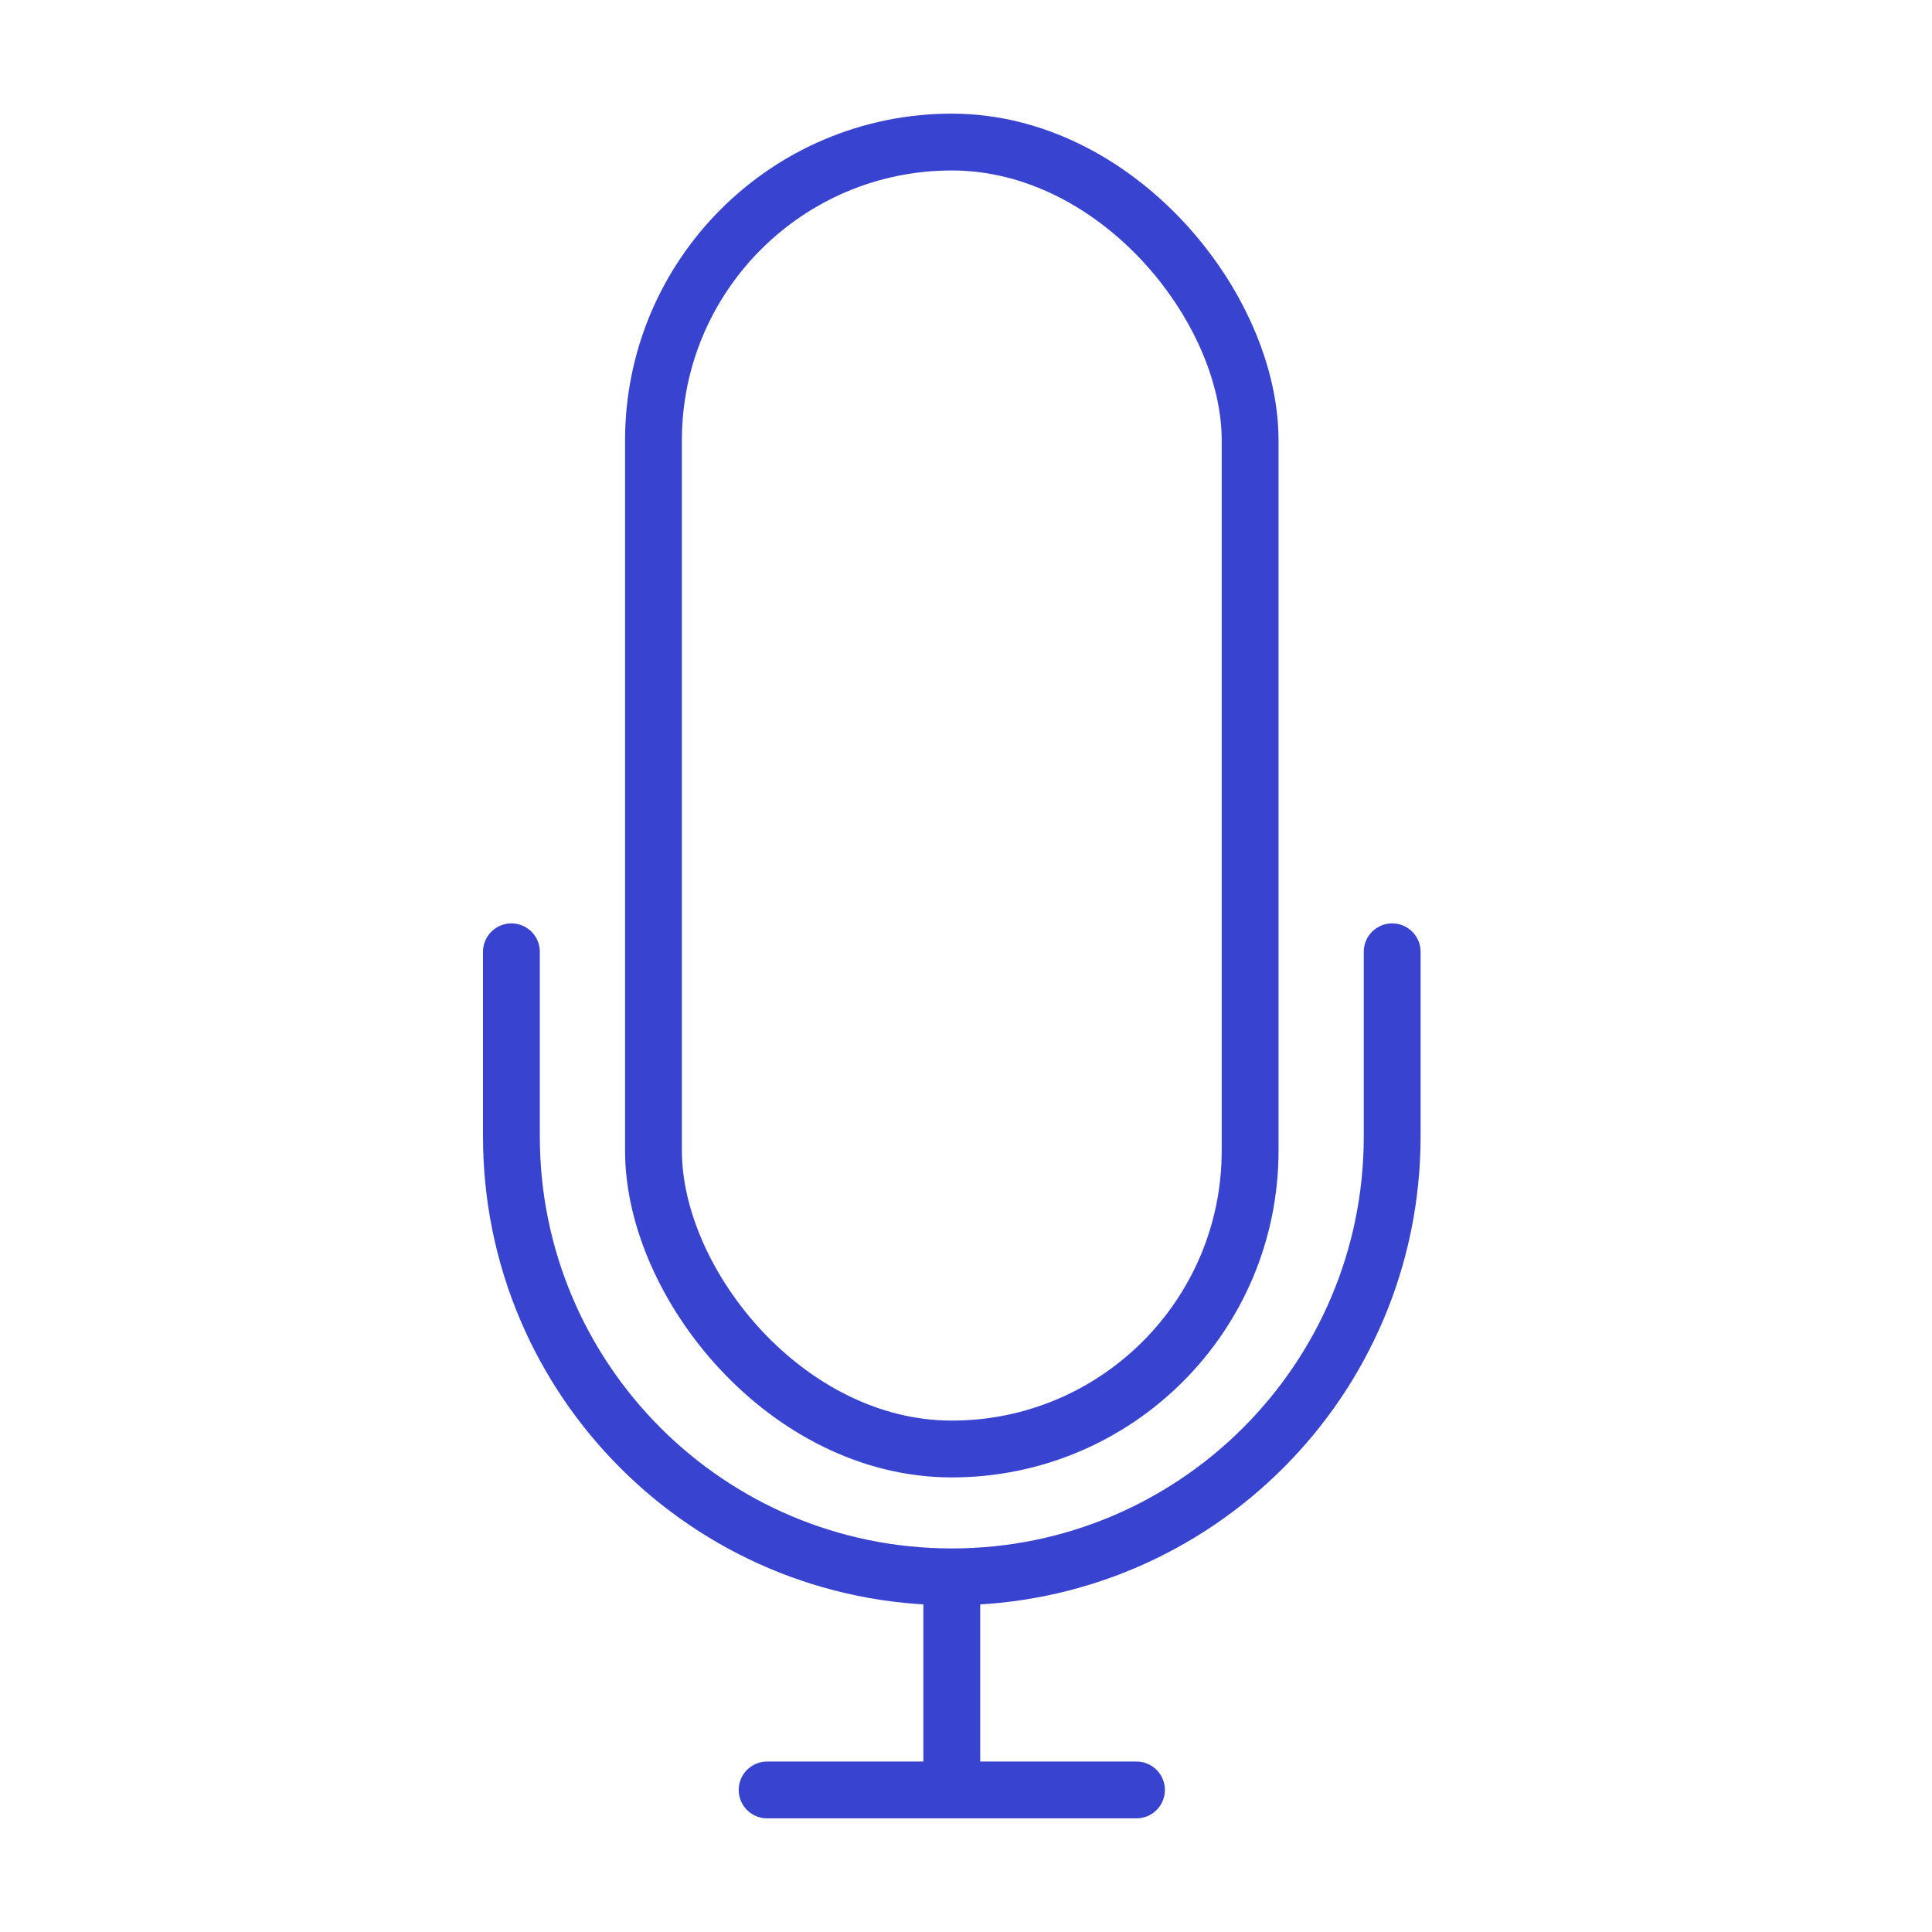 <?xml version="1.0" encoding="UTF-8"?>
<svg xmlns="http://www.w3.org/2000/svg" width="68" height="68" viewBox="0 0 68 68" fill="none">
  <path d="M18 33.5V40C18 48.56 24.94 55.5 33.5 55.5V55.5C42.06 55.5 49 48.56 49 40V33.5" stroke="#3843D0" stroke-width="2" stroke-linecap="round"></path>
  <path d="M27 63H33.5M40 63H33.5M33.5 63V56" stroke="#3843D0" stroke-width="2" stroke-linecap="round"></path>
  <rect x="23" y="5" width="21" height="46" rx="10.5" stroke="#3843D0" stroke-width="2" stroke-linecap="round"></rect>
</svg>
